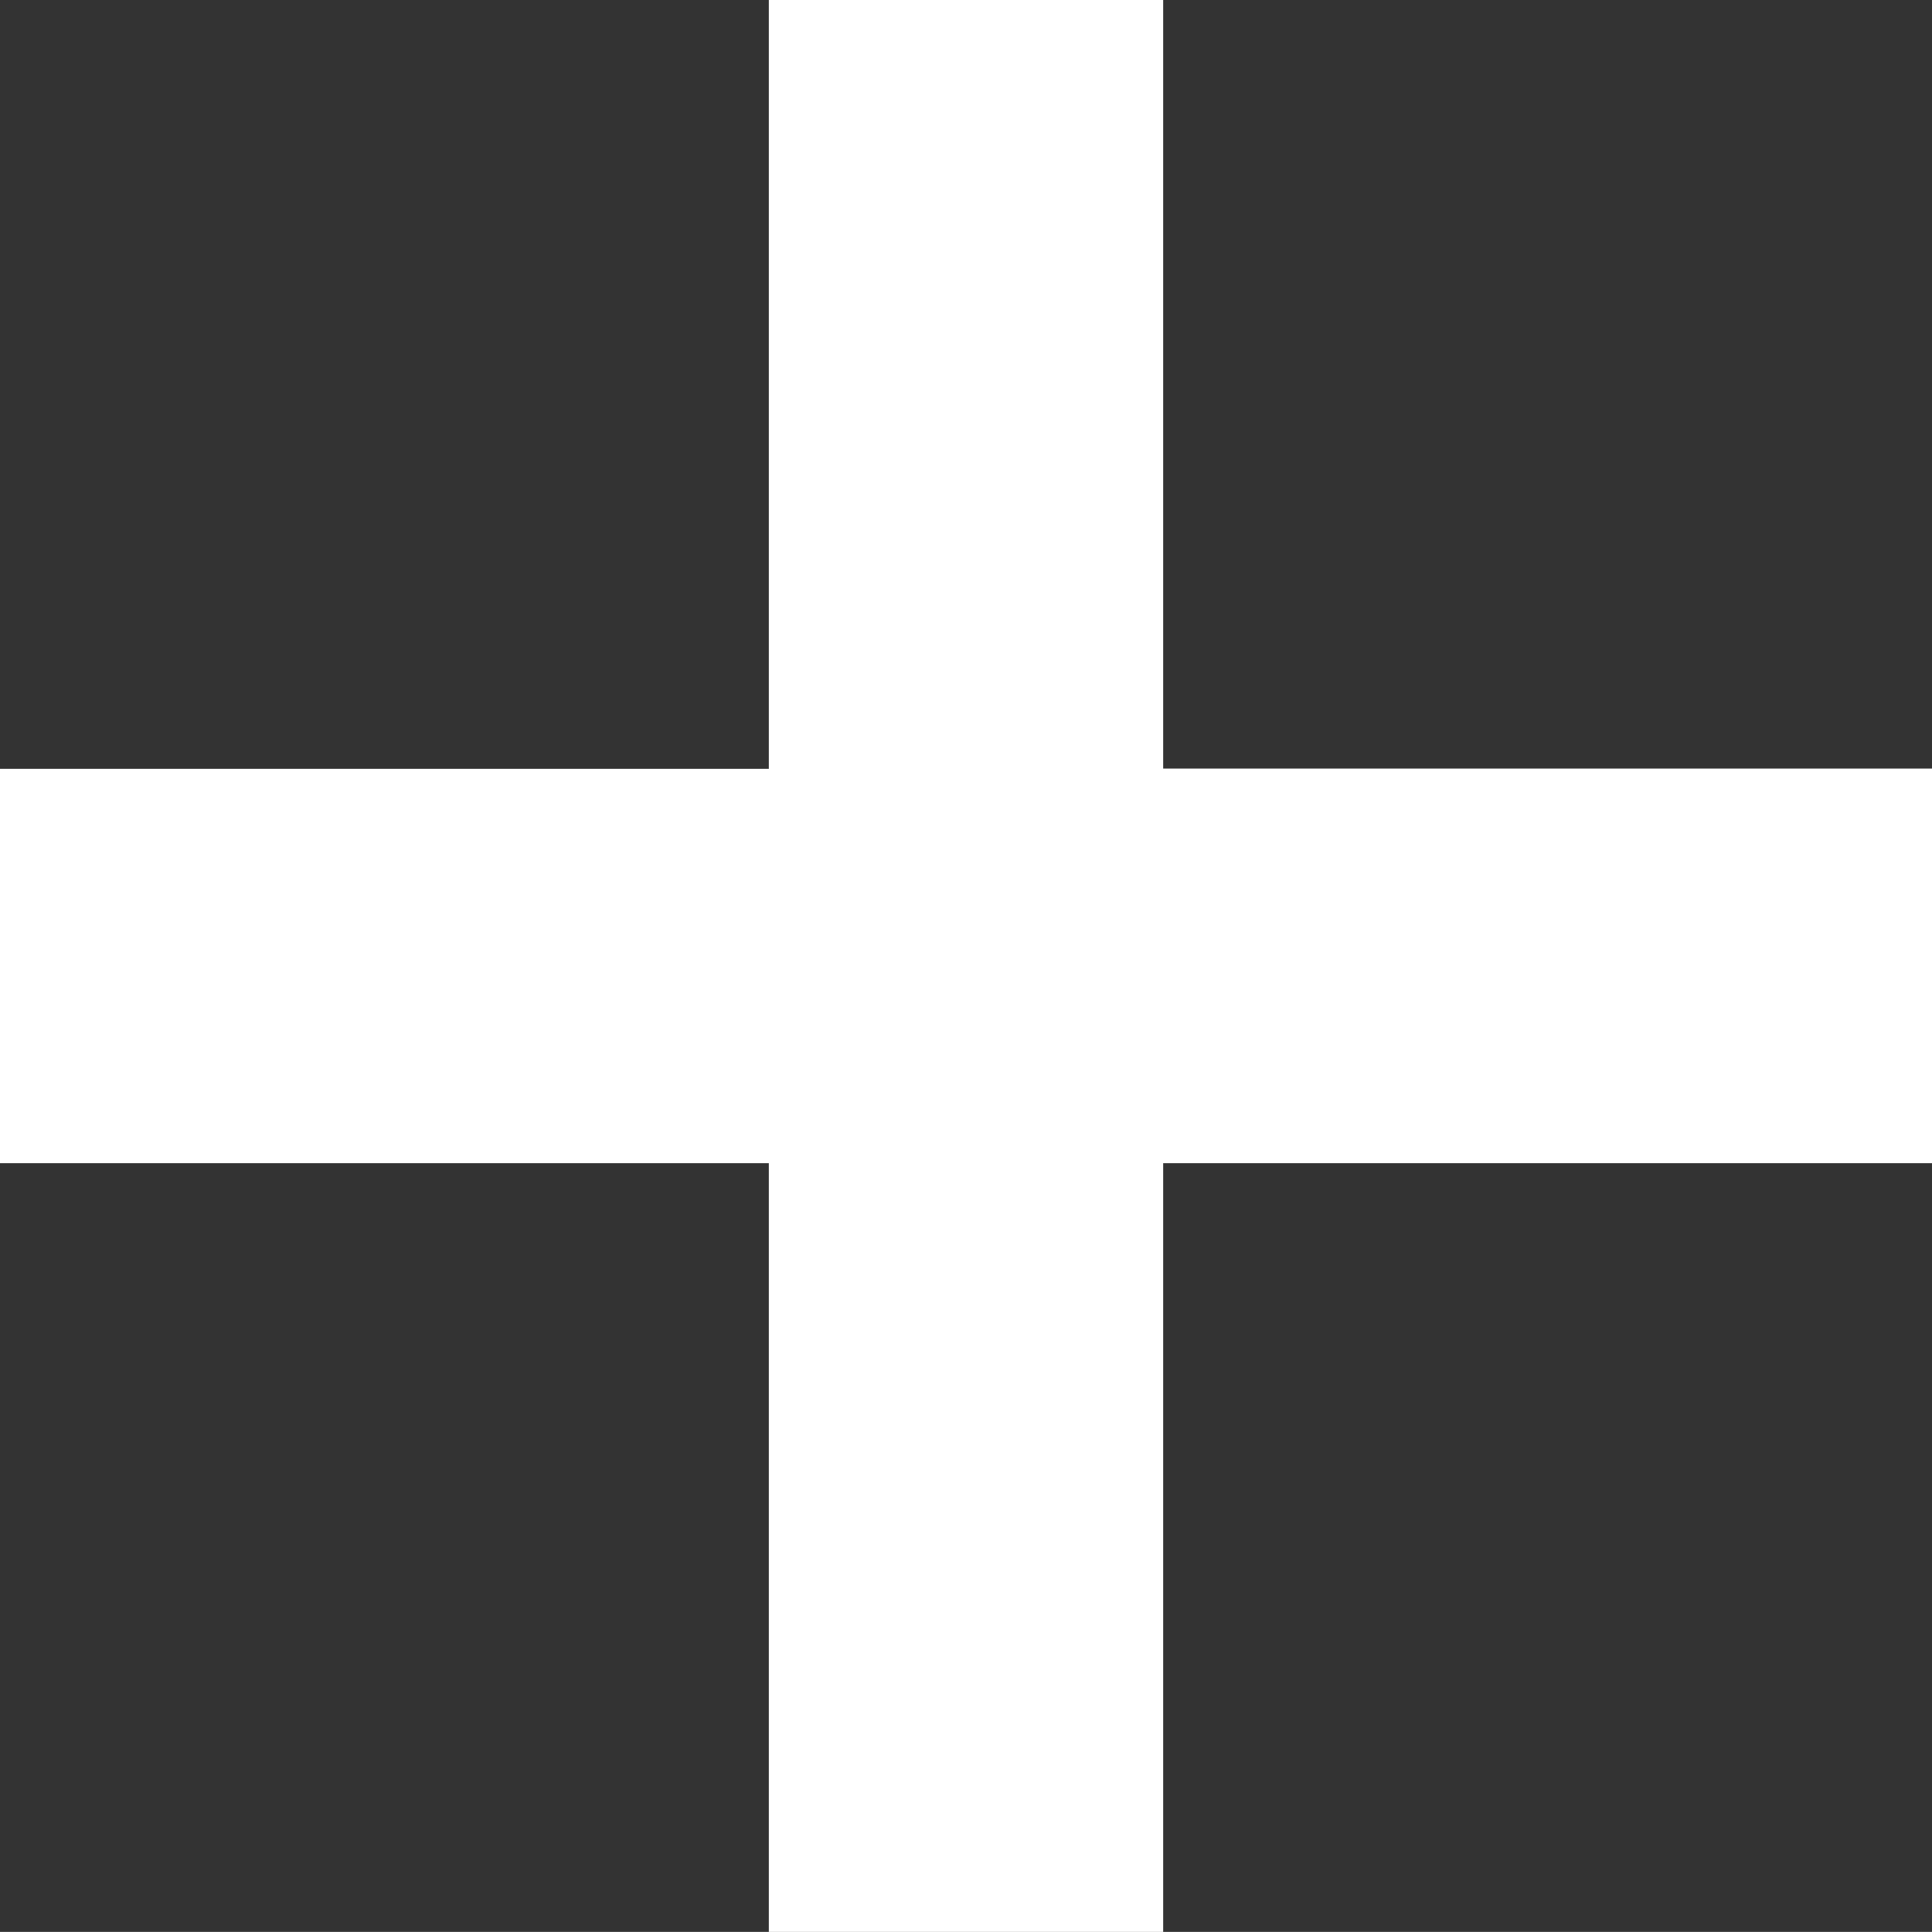 <?xml version="1.0" encoding="utf-8"?>
<!-- Generator: Adobe Illustrator 16.0.0, SVG Export Plug-In . SVG Version: 6.00 Build 0)  -->
<!DOCTYPE svg PUBLIC "-//W3C//DTD SVG 1.1//EN" "http://www.w3.org/Graphics/SVG/1.1/DTD/svg11.dtd">
<svg version="1.1" id="Layer_1" xmlns="http://www.w3.org/2000/svg" xmlns:xlink="http://www.w3.org/1999/xlink" x="0px" y="0px"
	 width="15.884px" height="15.883px" viewBox="0 0 15.884 15.883" enable-background="new 0 0 15.884 15.883" xml:space="preserve">
<rect x="0" y="0" width="15.884" height="15.883" fill="#333333" stroke="none"/>
<polygon fill="#FFFFFF" points="9.563,6.319 9.563,0 6.321,0 6.321,6.321 0,6.321 0,9.563 6.321,9.563 6.321,15.883 9.563,15.883 
	9.563,9.563 15.884,9.563 15.884,6.319 "/>
</svg>
